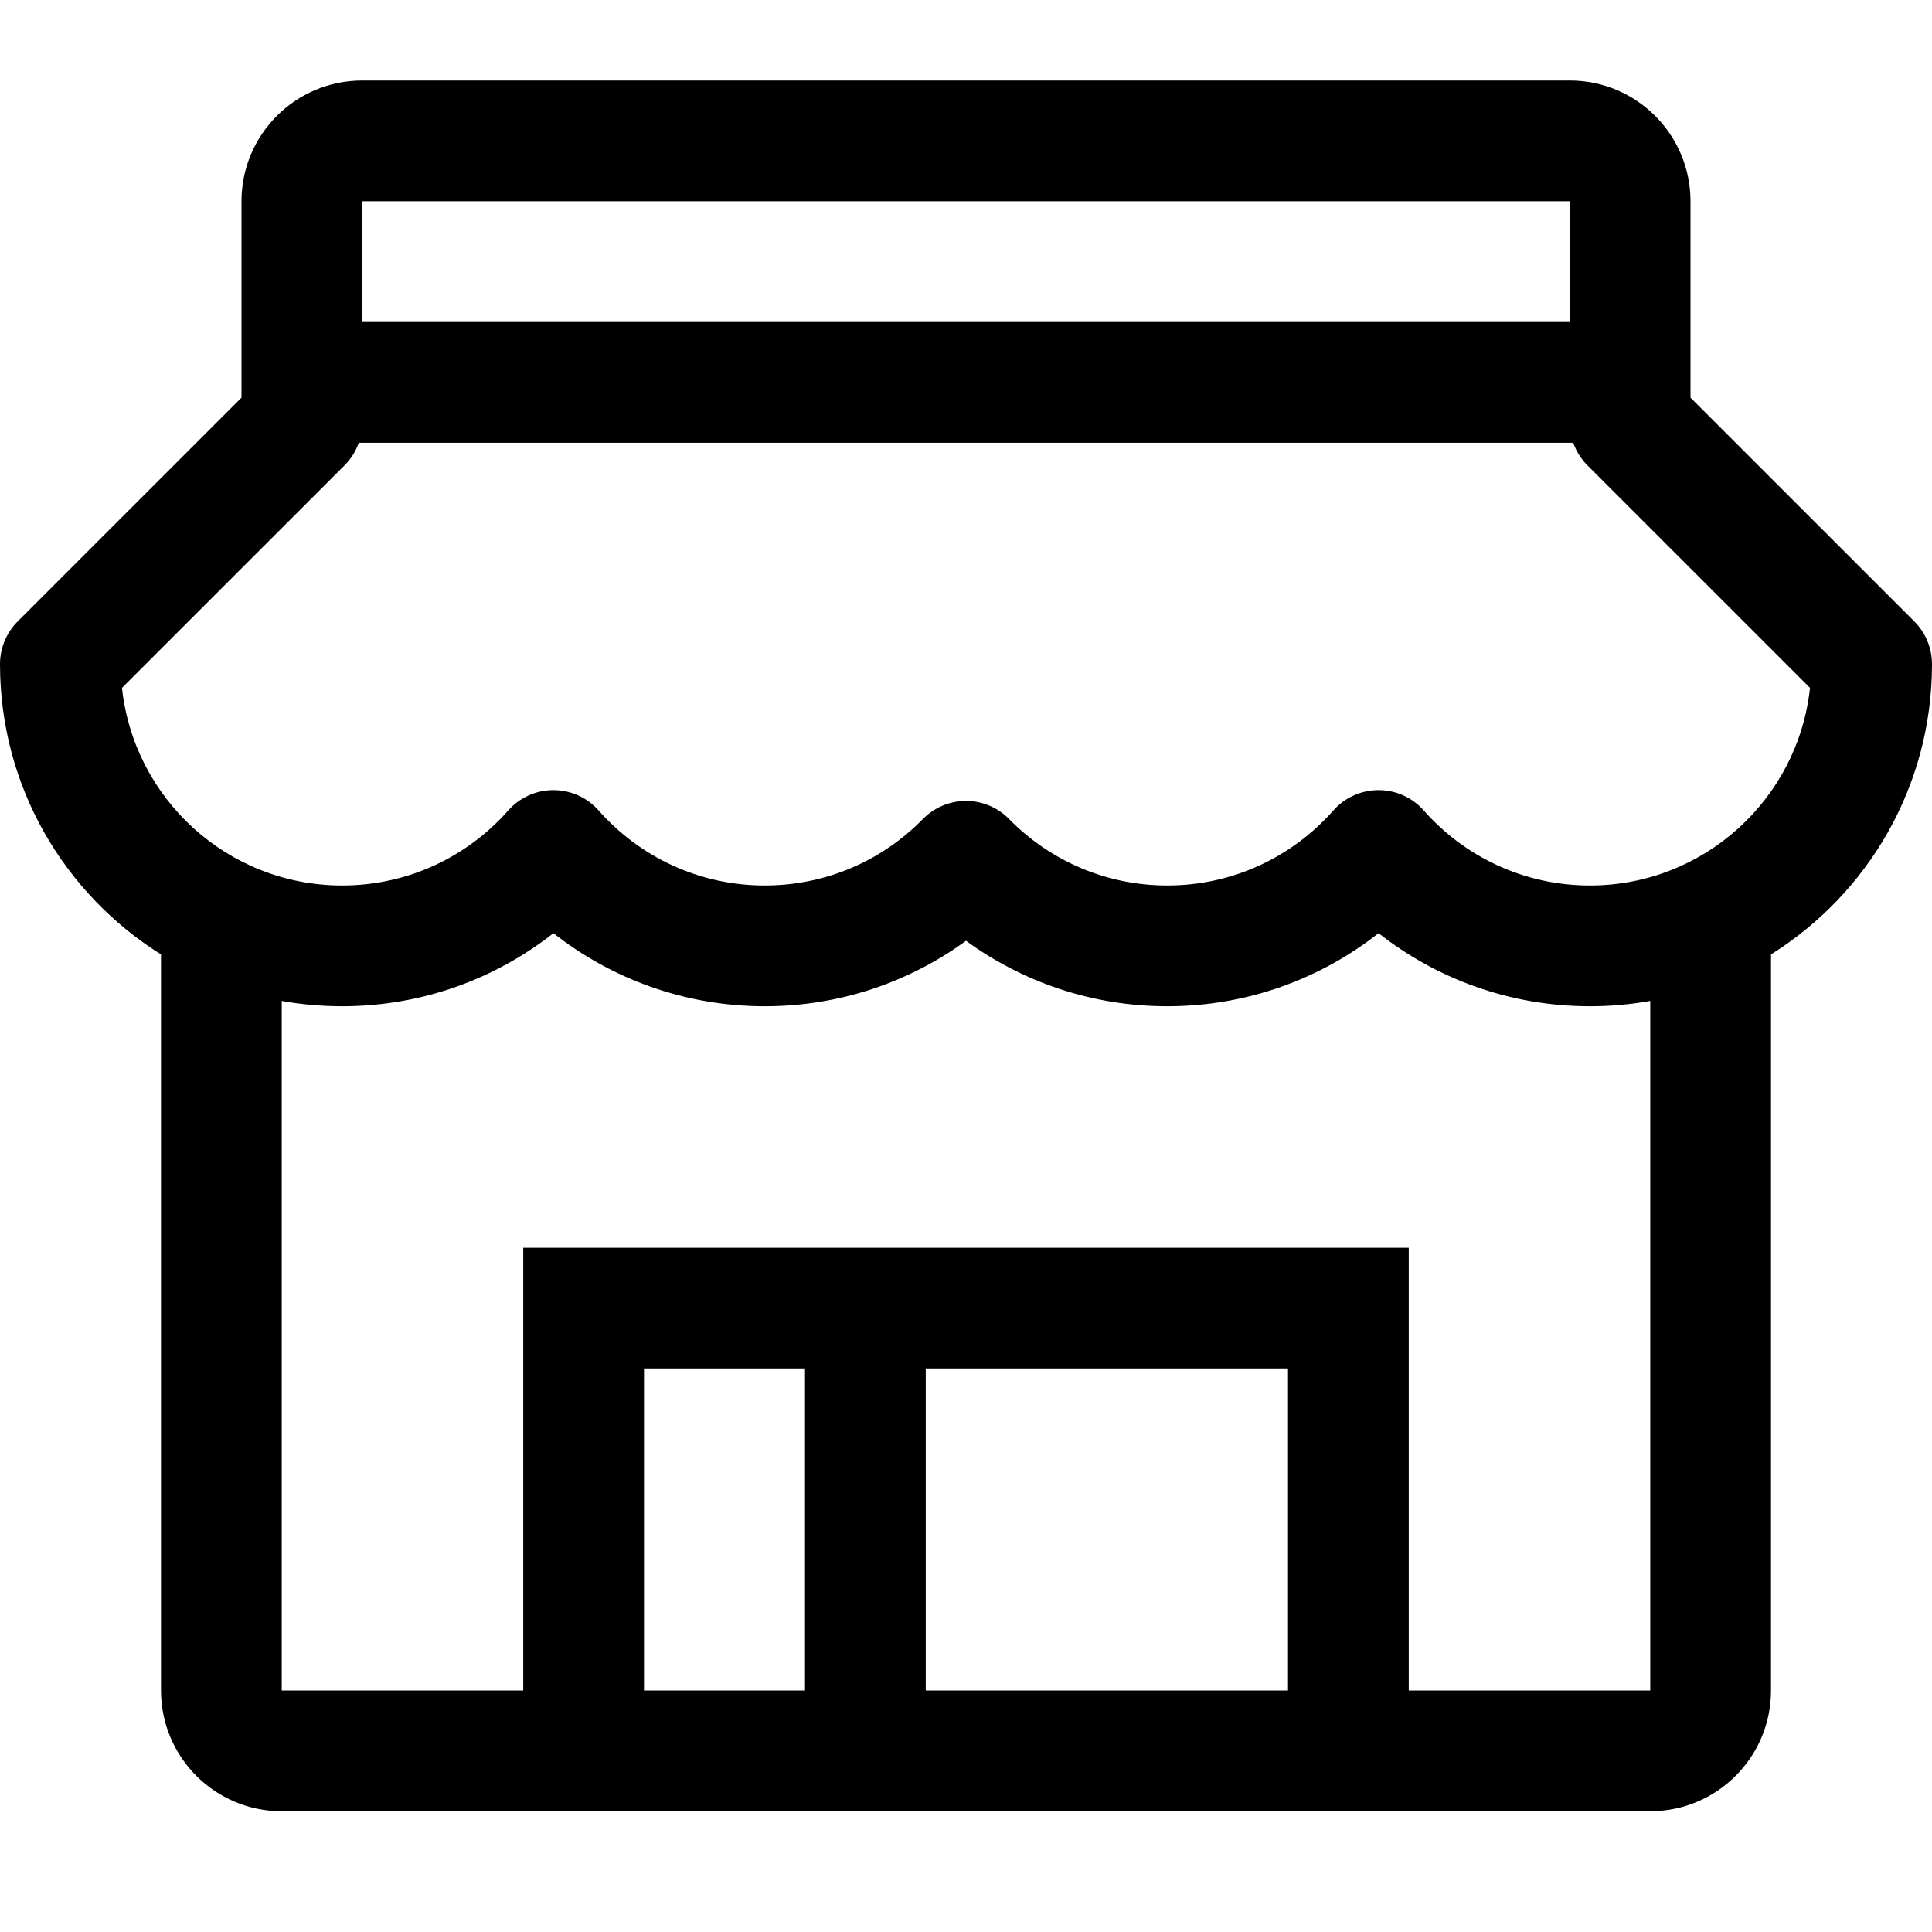 <svg width="48" height="48" viewBox="0 0 48 48" fill="none" xmlns="http://www.w3.org/2000/svg">
<path d="M6 5C6 3.343 7.343 2 9 2H39C40.657 2 42 3.343 42 5V9.879L47.561 15.439C47.842 15.721 48 16.102 48 16.5C48 19.542 46.402 22.21 44 23.712V42C44 43.657 42.657 45 41 45H7C5.343 45 4 43.657 4 42V23.712C1.598 22.21 0 19.542 0 16.5C0 16.102 0.158 15.721 0.439 15.439L6 9.879V5ZM7 24.868V42H13V31H35V42H41V24.868C40.513 24.955 40.012 25 39.5 25C37.519 25 35.695 24.321 34.25 23.185C32.805 24.321 30.981 25 29 25C27.132 25 25.403 24.396 24 23.374C22.597 24.396 20.868 25 19 25C17.019 25 15.195 24.321 13.75 23.185C12.305 24.321 10.481 25 8.5 25C7.988 25 7.487 24.955 7 24.868ZM20 42V34H16V42H20ZM23 42H32V34H23V42ZM39 5H9V8H39V5ZM8.561 11.561L3.031 17.09C3.326 19.85 5.662 22 8.5 22C10.143 22 11.615 21.282 12.625 20.138C12.91 19.815 13.32 19.63 13.75 19.63C14.18 19.63 14.59 19.815 14.875 20.138C15.885 21.282 17.358 22 19 22C20.539 22 21.929 21.37 22.929 20.349C23.211 20.061 23.597 19.899 24 19.899C24.403 19.899 24.789 20.061 25.071 20.349C26.071 21.37 27.461 22 29 22C30.642 22 32.115 21.282 33.125 20.138C33.41 19.815 33.82 19.63 34.25 19.63C34.68 19.63 35.09 19.815 35.375 20.138C36.385 21.282 37.858 22 39.5 22C42.338 22 44.674 19.85 44.969 17.09L39.439 11.561C39.28 11.401 39.16 11.209 39.086 11H8.914C8.84 11.209 8.72 11.401 8.561 11.561Z" fill="black"/>
</svg>
